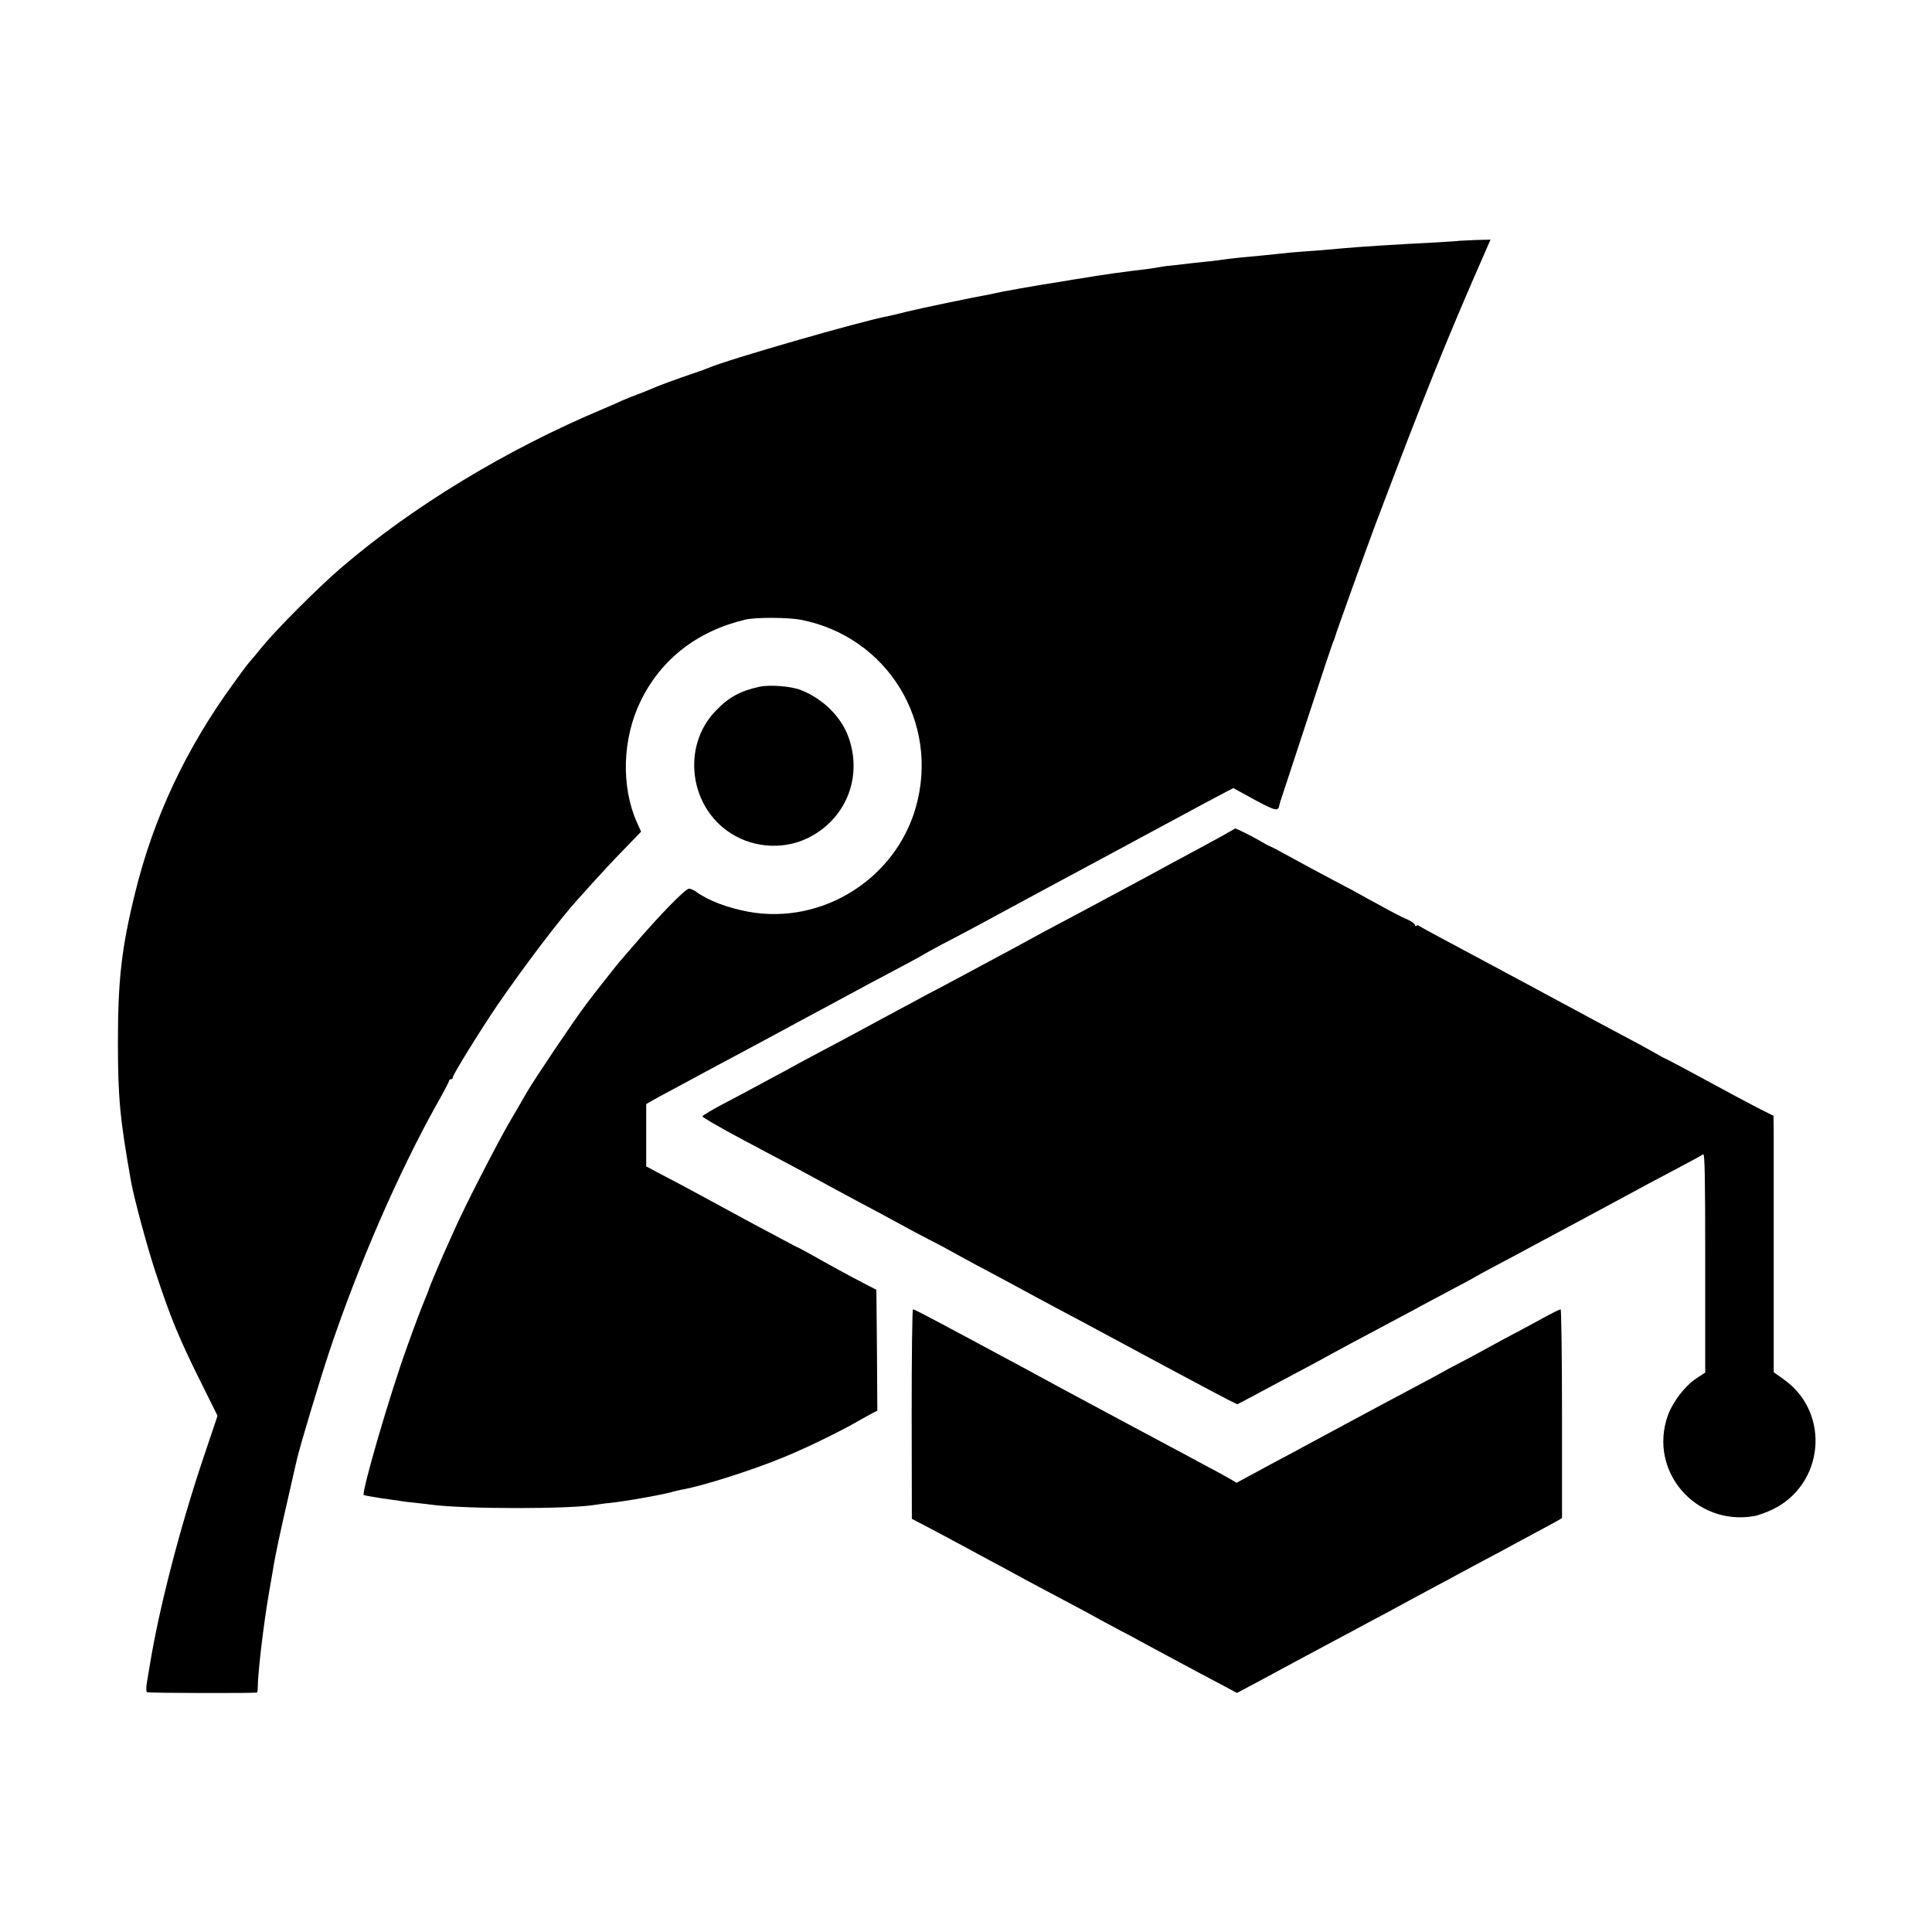 <?xml version="1.0" standalone="no"?>
<!DOCTYPE svg PUBLIC "-//W3C//DTD SVG 20010904//EN"
 "http://www.w3.org/TR/2001/REC-SVG-20010904/DTD/svg10.dtd">
<svg version="1.0" xmlns="http://www.w3.org/2000/svg"
 width="1024pt" height="1024pt" viewBox="0 0 1024 1024"
 preserveAspectRatio="xMidYMid meet">
<g transform="translate(0,1024) scale(0.1,-0.1)"
fill="#000000" stroke="none">
<path d="M7737 8964 c-1 -1 -58 -5 -127 -9 -223 -11 -400 -23 -480 -30 -60 -6
-183 -16 -245 -20 -27 -2 -75 -6 -105 -10 -56 -6 -97 -10 -205 -20 -33 -3 -71
-8 -85 -10 -14 -2 -50 -7 -80 -10 -30 -3 -68 -7 -85 -9 -16 -2 -59 -7 -95 -11
-36 -3 -72 -8 -80 -10 -8 -2 -40 -7 -70 -11 -63 -7 -66 -8 -180 -23 -82 -12
-110 -16 -167 -26 -16 -2 -71 -11 -123 -20 -97 -15 -106 -17 -210 -35 -33 -6
-72 -13 -87 -16 -16 -3 -35 -7 -43 -9 -8 -2 -30 -7 -49 -10 -68 -12 -328 -66
-411 -86 -47 -12 -94 -23 -105 -25 -144 -27 -852 -231 -950 -274 -11 -5 -47
-18 -80 -29 -75 -25 -193 -68 -220 -81 -11 -5 -45 -19 -75 -30 -30 -11 -68
-27 -85 -34 -16 -8 -59 -27 -95 -42 -516 -216 -1016 -520 -1395 -846 -124
-107 -337 -321 -417 -418 -29 -36 -58 -71 -65 -78 -7 -7 -46 -59 -86 -115
-252 -346 -424 -713 -521 -1110 -72 -291 -91 -462 -91 -792 0 -298 11 -405 70
-740 17 -91 84 -341 130 -480 79 -239 122 -345 244 -590 l84 -169 -71 -211
c-126 -373 -238 -805 -287 -1105 -3 -19 -10 -59 -15 -89 -6 -33 -6 -57 -1 -60
7 -5 557 -6 582 -2 3 1 5 11 5 24 1 85 30 331 59 501 9 50 18 105 21 121 11
73 39 204 81 385 24 107 46 202 48 210 16 69 119 412 170 565 153 458 367 949
568 1309 37 65 67 122 67 127 0 5 5 9 10 9 6 0 10 4 10 10 0 14 150 256 238
385 143 208 335 461 427 561 5 6 42 46 80 89 39 43 111 121 162 173 l91 94
-23 51 c-84 190 -76 443 20 640 108 223 301 373 556 433 54 13 227 12 294 -1
459 -89 737 -544 609 -994 -108 -380 -496 -623 -884 -554 -111 20 -217 60
-279 106 -13 9 -30 17 -39 17 -19 0 -158 -142 -297 -305 -33 -38 -62 -72 -65
-75 -8 -8 -152 -190 -185 -235 -69 -92 -273 -396 -313 -465 -11 -19 -52 -91
-93 -160 -67 -116 -238 -449 -289 -565 -12 -27 -32 -72 -45 -100 -25 -55 -89
-207 -91 -215 0 -3 -6 -18 -13 -35 -30 -73 -63 -159 -104 -275 -93 -257 -243
-775 -229 -784 4 -2 43 -9 87 -16 44 -6 91 -13 105 -15 14 -3 50 -7 80 -10 30
-3 69 -8 85 -10 179 -24 746 -24 875 0 14 2 45 7 71 9 80 8 306 48 340 61 8 2
25 6 39 9 108 18 376 103 545 173 116 47 302 138 395 192 30 17 65 37 78 43
l22 11 -2 320 -3 321 -60 31 c-76 39 -200 107 -288 157 -38 21 -70 38 -72 38
-2 0 -106 56 -232 123 -321 174 -355 193 -468 252 l-100 53 0 165 0 165 25 15
c14 8 61 34 105 57 44 24 103 55 130 70 28 15 86 47 130 70 107 57 264 141
480 258 66 35 154 83 195 105 41 22 93 50 115 62 22 12 94 50 160 85 66 35
125 67 130 71 6 4 51 29 100 55 50 26 112 58 139 73 26 14 69 37 95 51 25 14
91 49 146 79 55 30 128 69 163 88 34 18 92 50 130 70 98 53 147 79 242 130 47
25 108 58 135 73 28 15 93 50 145 78 52 28 133 72 180 97 47 25 103 55 126 67
l41 21 113 -62 c110 -59 125 -63 131 -28 2 10 5 20 11 37 3 8 65 197 138 420
73 223 135 410 139 415 3 6 6 15 7 20 2 12 168 473 212 590 268 709 382 992
598 1483 l14 32 -81 -2 c-44 -2 -81 -4 -82 -4z"/>
<path d="M4025 6600 c-101 -22 -164 -56 -232 -128 -181 -187 -140 -509 81
-649 130 -83 300 -88 432 -12 183 104 262 313 194 514 -37 112 -136 211 -256
258 -51 20 -165 29 -219 17z"/>
<path d="M6475 5808 c-38 -21 -117 -64 -175 -95 -58 -31 -125 -67 -150 -81
-44 -24 -88 -48 -260 -140 -47 -25 -110 -59 -140 -75 -30 -16 -91 -49 -135
-72 -44 -23 -100 -53 -125 -67 -25 -14 -88 -48 -140 -76 -107 -57 -211 -113
-285 -153 -27 -15 -70 -37 -94 -50 -24 -12 -85 -44 -135 -72 -50 -27 -125 -67
-166 -89 -41 -23 -102 -55 -135 -73 -33 -18 -121 -65 -195 -104 -74 -39 -142
-76 -150 -81 -8 -5 -44 -24 -80 -43 -36 -19 -87 -47 -115 -62 -27 -15 -99 -53
-160 -85 -60 -32 -111 -62 -112 -67 -2 -4 86 -55 194 -113 109 -58 238 -127
288 -153 49 -27 151 -81 225 -122 74 -40 171 -92 215 -115 44 -24 130 -70 190
-103 61 -32 119 -63 130 -68 11 -5 38 -20 60 -32 22 -13 90 -49 150 -82 61
-32 162 -86 226 -121 64 -35 152 -82 195 -105 44 -23 106 -56 139 -74 283
-153 741 -398 778 -416 l45 -22 50 26 c27 14 73 39 103 55 30 16 95 51 144 77
50 26 109 58 133 71 68 38 247 134 443 238 40 21 87 46 104 56 16 9 84 45 150
80 66 35 125 66 130 70 6 4 55 31 110 60 55 29 123 65 150 80 51 27 135 73
280 150 168 90 212 114 260 140 64 35 151 82 290 155 61 32 115 62 122 67 9 7
11 -128 11 -574 l0 -583 -49 -32 c-60 -41 -124 -124 -150 -198 -102 -292 147
-583 456 -531 22 3 67 20 101 36 271 132 307 506 65 684 l-60 43 0 599 c0 330
0 635 0 679 l-1 81 -72 36 c-40 21 -109 57 -153 81 -210 114 -347 187 -350
187 -2 0 -30 15 -62 34 -32 18 -101 56 -153 83 -106 56 -105 56 -555 298 -176
94 -365 196 -420 225 -55 29 -105 57 -111 61 -6 5 -14 6 -17 2 -4 -3 -7 -2 -7
4 0 6 -17 18 -37 28 -38 16 -72 34 -218 114 -44 25 -118 65 -165 89 -47 25
-109 58 -137 73 -29 16 -78 43 -110 60 -67 37 -83 45 -103 54 -8 3 -33 17 -55
30 -37 22 -126 66 -129 64 0 -1 -32 -19 -71 -41z"/>
<path d="M4832 2745 l1 -555 126 -66 c69 -37 144 -77 166 -89 22 -12 76 -41
120 -65 44 -23 103 -55 130 -70 28 -15 86 -47 130 -70 181 -96 273 -145 330
-177 33 -18 83 -45 110 -59 28 -14 68 -35 90 -48 39 -21 131 -71 305 -164 47
-25 115 -61 151 -80 l65 -35 85 45 c46 25 174 94 284 153 110 59 233 125 273
146 39 21 107 58 150 80 42 23 100 54 127 69 28 15 86 46 130 70 44 23 103 55
130 70 28 15 91 49 140 75 50 26 113 60 140 75 28 15 86 46 130 70 44 23 92
50 107 58 l27 16 0 553 c0 304 -4 553 -7 553 -7 0 -36 -14 -147 -75 -33 -18
-100 -54 -150 -80 -49 -27 -124 -67 -165 -90 -41 -22 -91 -48 -110 -58 -19
-10 -42 -22 -50 -27 -8 -5 -76 -42 -150 -81 -132 -70 -235 -125 -335 -179 -27
-15 -86 -46 -130 -70 -44 -24 -102 -55 -130 -70 -27 -15 -90 -49 -140 -75 -49
-26 -117 -63 -150 -81 l-61 -33 -44 26 c-25 14 -85 47 -135 73 -49 27 -115 62
-145 78 -30 16 -154 82 -275 147 -316 169 -344 185 -400 215 -27 15 -84 46
-125 68 -41 22 -169 91 -285 153 -252 135 -298 159 -306 159 -4 0 -7 -250 -7
-555z"/>
</g>
</svg>
